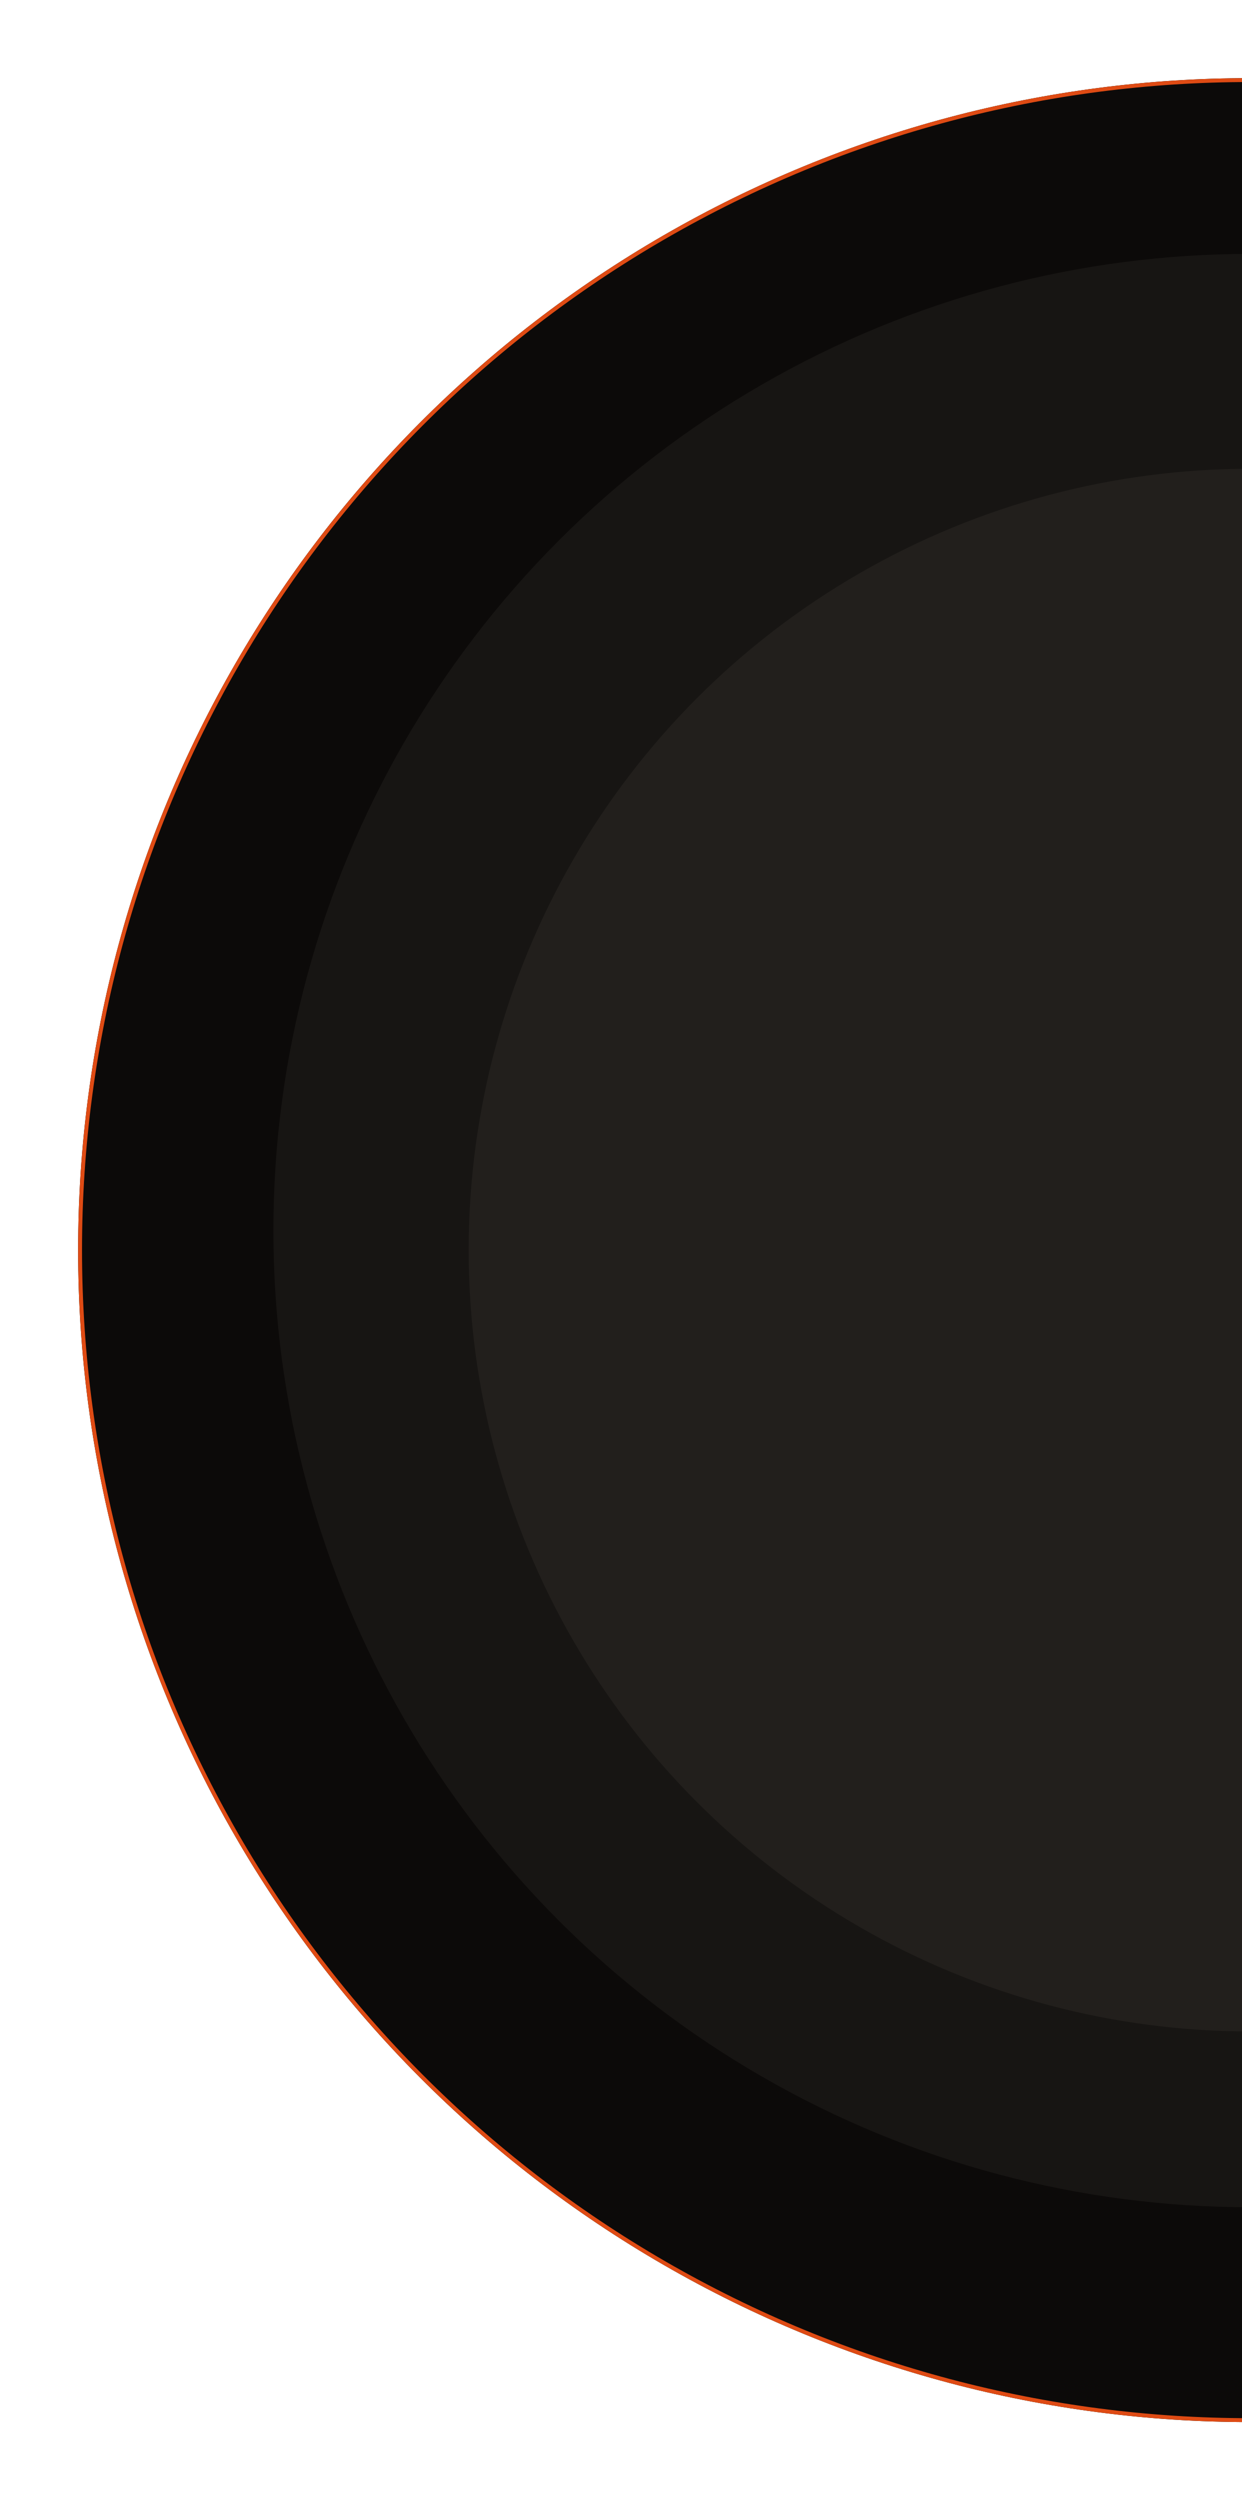 <svg width="318" height="640" viewBox="0 0 318 640" fill="none" xmlns="http://www.w3.org/2000/svg">
<g filter="url(#filter0_f_28_88)">
<circle cx="320" cy="320" r="300" fill="#0C0A09"/>
<circle cx="320" cy="320" r="299.5" stroke="#DF4B14"/>
</g>
<g filter="url(#filter1_f_28_88)">
<circle cx="320" cy="315" r="250" fill="#FFE7D5" fill-opacity="0.05"/>
</g>
<g filter="url(#filter2_f_28_88)">
<circle cx="320" cy="320" r="200" fill="#FFE7D5" fill-opacity="0.05"/>
</g>
<defs>
<filter id="filter0_f_28_88" x="0" y="0" width="640" height="640" filterUnits="userSpaceOnUse" color-interpolation-filters="sRGB">
<feFlood flood-opacity="0" result="BackgroundImageFix"/>
<feBlend mode="normal" in="SourceGraphic" in2="BackgroundImageFix" result="shape"/>
<feGaussianBlur stdDeviation="10" result="effect1_foregroundBlur_28_88"/>
</filter>
<filter id="filter1_f_28_88" x="50" y="45" width="540" height="540" filterUnits="userSpaceOnUse" color-interpolation-filters="sRGB">
<feFlood flood-opacity="0" result="BackgroundImageFix"/>
<feBlend mode="normal" in="SourceGraphic" in2="BackgroundImageFix" result="shape"/>
<feGaussianBlur stdDeviation="10" result="effect1_foregroundBlur_28_88"/>
</filter>
<filter id="filter2_f_28_88" x="100" y="100" width="440" height="440" filterUnits="userSpaceOnUse" color-interpolation-filters="sRGB">
<feFlood flood-opacity="0" result="BackgroundImageFix"/>
<feBlend mode="normal" in="SourceGraphic" in2="BackgroundImageFix" result="shape"/>
<feGaussianBlur stdDeviation="10" result="effect1_foregroundBlur_28_88"/>
</filter>
</defs>
</svg>
